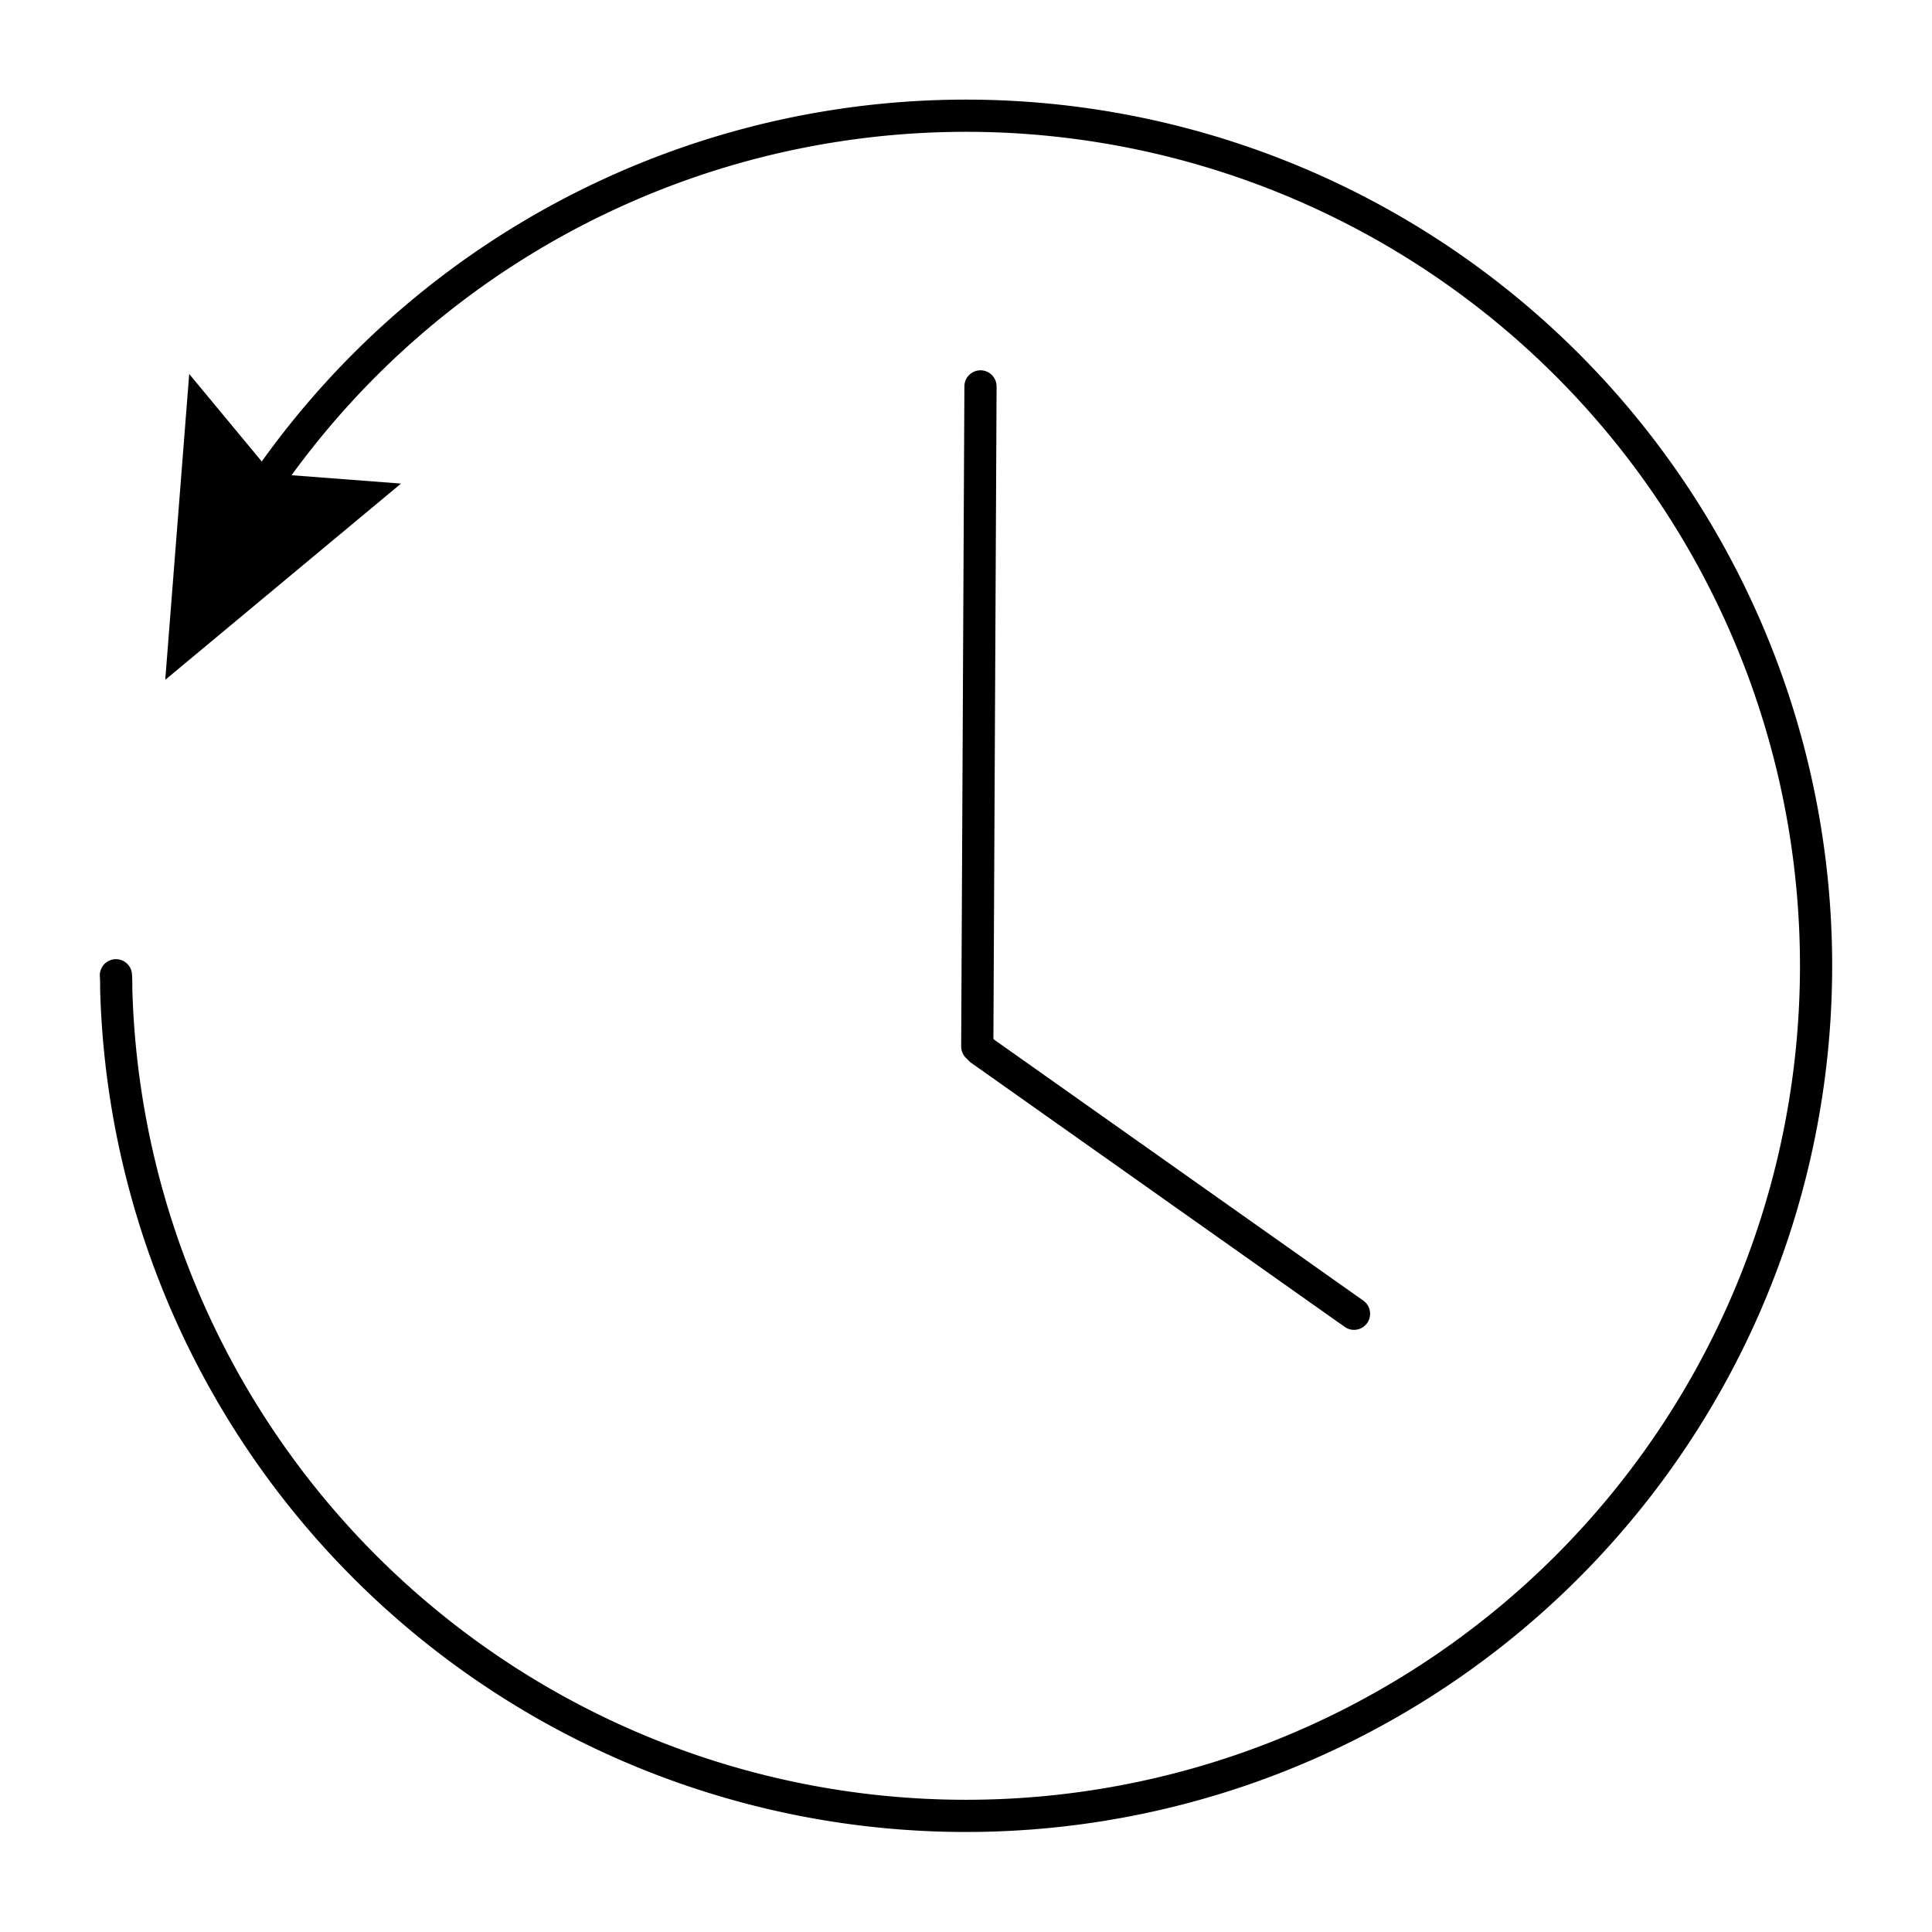 <svg id="history" xmlns="http://www.w3.org/2000/svg" viewBox="0 0 300 300"><defs><style>.cls-1{fill:none;stroke:#000;stroke-linecap:round;stroke-miterlimit:10;stroke-width:5px;}</style></defs><path class="cls-1" d="M38.84,78.78a132,132,0,1,1-20.79,74.89c0-.74,0-1.48-.05-2.23"/><polygon points="62.27 75.09 42.22 73.56 29.38 58.07 25.66 105.56 62.27 75.09"/><line class="cls-1" x1="152.25" y1="60" x2="151.75" y2="162.5"/><line class="cls-1" x1="152.25" y1="163" x2="210.25" y2="204"/></svg>